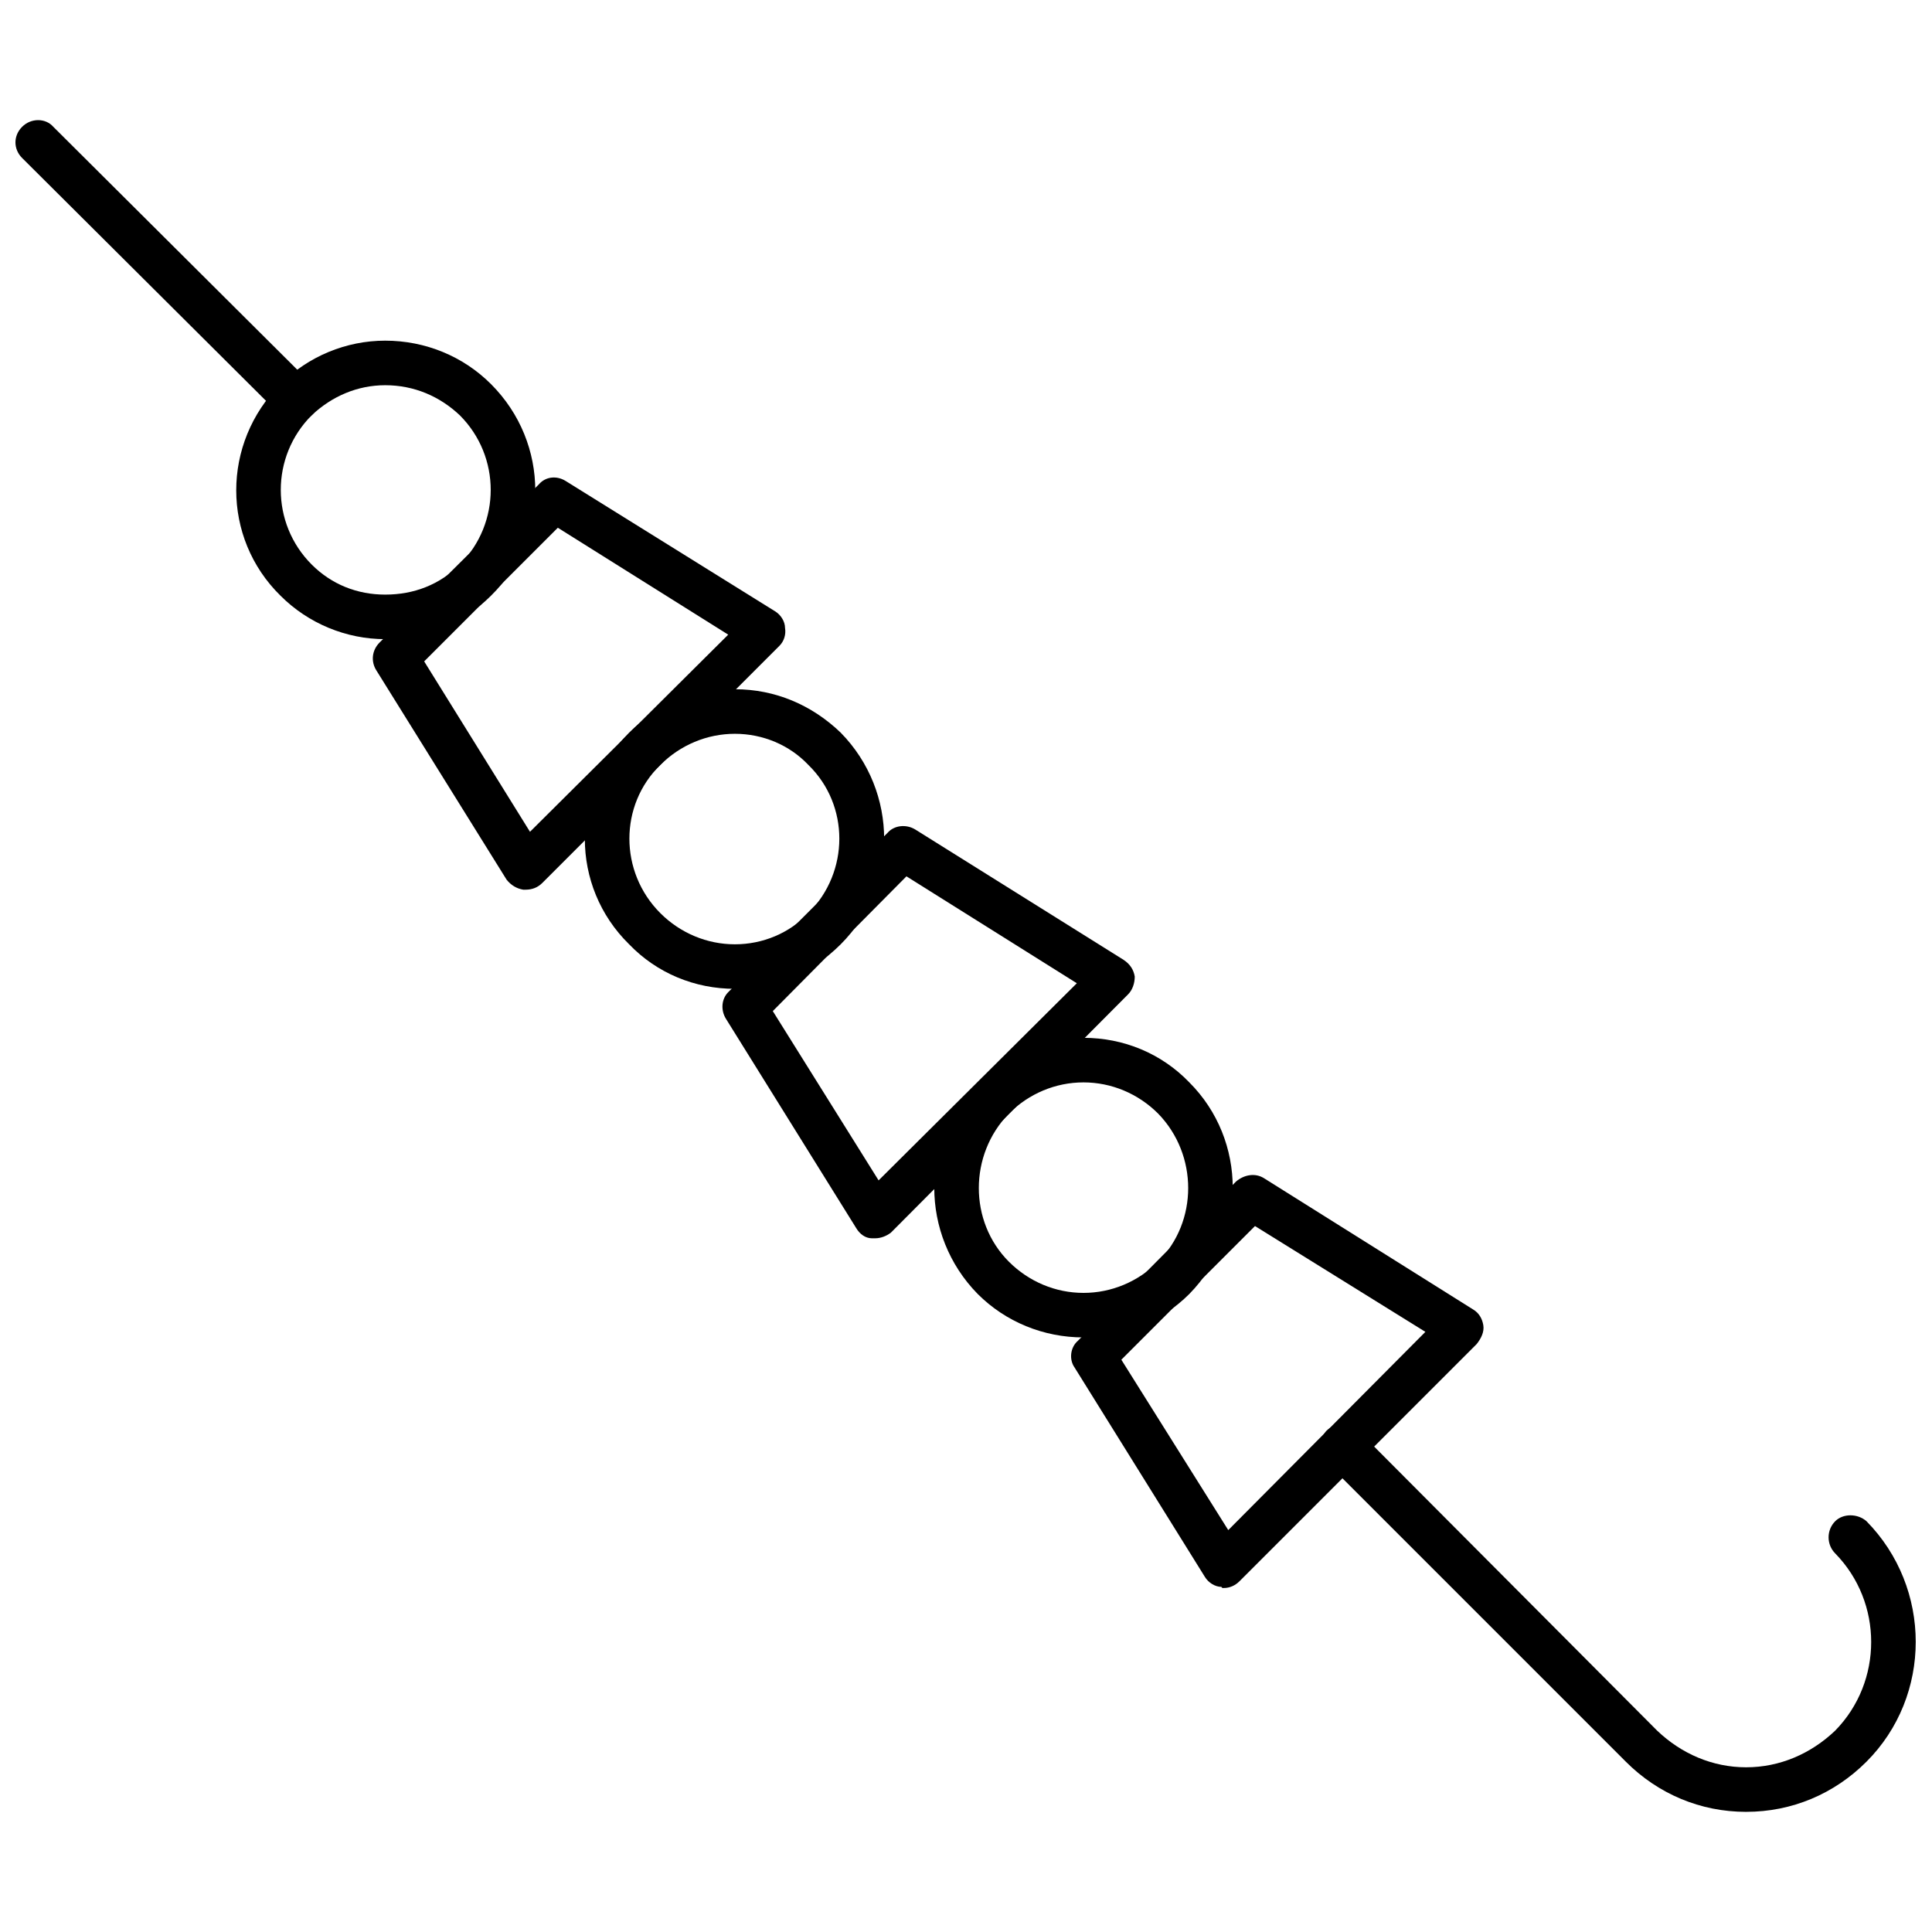 <?xml version="1.0" encoding="UTF-8"?>
<!-- Uploaded to: ICON Repo, www.iconrepo.com, Generator: ICON Repo Mixer Tools -->
<svg width="800px" height="800px" version="1.1" viewBox="144 144 512 512" xmlns="http://www.w3.org/2000/svg">
 <defs>
  <clipPath id="a">
   <path d="m148.09 175h503.81v450h-503.81z"/>
  </clipPath>
 </defs>
 <g clip-path="url(#a)">
  <path d="m606.75 624.16c-12.102 0-23.316-4.723-31.875-13.281l-79.395-79.395c-2.066-2.359-2.066-5.902 0-8.266 2.359-2.359 6.199-2.359 8.559 0l79.098 79.395c6.492 6.199 14.758 9.738 23.613 9.738 8.855 0 17.117-3.543 23.613-9.738 12.691-12.984 12.691-33.941 0-46.93-2.359-2.359-2.359-6.199 0-8.559 2.066-2.066 5.902-2.066 8.266 0 17.414 17.707 17.414 46.336 0 63.75-8.559 8.559-19.773 13.281-31.875 13.281zm-384.28-368.34c-1.477 0-3.246-0.59-4.133-1.77l-68.473-68.18c-2.359-2.359-2.359-5.902 0-8.266 2.359-2.359 6.199-2.359 8.266 0l68.473 68.18c2.359 2.359 2.359 6.199 0 8.266-1.18 1.18-2.656 1.77-4.133 1.77z" fill-rule="evenodd"/>
 </g>
 <path d="m246.08 313.38c-10.328 0-20.363-4.133-27.742-11.512-15.645-15.348-15.645-40.434 0-56.078 7.379-7.379 17.414-11.512 27.742-11.512 10.625 0 20.66 4.133 28.039 11.512 15.645 15.645 15.645 40.73 0 56.078-7.379 7.379-17.414 11.512-28.039 11.512zm0-67.293c-7.379 0-14.168 2.953-19.48 7.969-10.922 10.922-10.922 28.629 0 39.551 5.312 5.312 12.102 7.969 19.48 7.969 7.672 0 14.461-2.656 19.773-7.969 10.922-10.922 10.922-28.629 0-39.551-5.312-5.016-12.102-7.969-19.773-7.969z" fill-rule="evenodd"/>
 <path d="m283.27 379.78h-0.59c-1.77-0.297-3.246-1.18-4.426-2.656l-34.531-55.488c-1.477-2.359-1.18-5.312 0.887-7.379l42.207-41.91c1.77-2.066 4.723-2.359 7.082-0.887l55.488 34.531c1.477 0.887 2.656 2.656 2.656 4.426 0.297 1.77-0.297 3.543-1.477 4.723l-62.867 62.867c-1.18 1.18-2.656 1.77-4.426 1.77zm-26.859-60.504 28.039 45.156 52.535-52.242-45.156-28.332z" fill-rule="evenodd"/>
 <path d="m338.76 406.05c-10.625 0-20.66-4.133-28.039-11.805-15.645-15.348-15.645-40.434 0-56.078 7.379-7.379 17.414-11.512 28.039-11.512s20.363 4.133 28.039 11.512c15.348 15.645 15.348 40.73 0 56.078-7.672 7.672-17.414 11.805-28.039 11.805zm0-67.586c-7.379 0-14.461 2.953-19.773 8.266-10.922 10.625-10.922 28.332 0 39.254 5.312 5.312 12.395 8.266 19.773 8.266 7.379 0 14.461-2.953 19.48-8.266 10.922-10.922 10.922-28.629 0-39.254-5.016-5.312-12.102-8.266-19.48-8.266z" fill-rule="evenodd"/>
 <path d="m375.95 472.16h-0.887c-1.77 0-3.246-1.18-4.133-2.656l-34.531-55.488c-1.477-2.359-1.18-5.312 0.59-7.082l42.207-42.207c1.77-2.066 5.016-2.359 7.379-0.887l55.191 34.531c1.77 1.18 2.656 2.656 2.953 4.426 0 1.77-0.59 3.543-1.77 4.723l-62.867 63.16c-1.18 0.887-2.656 1.477-4.133 1.477zm-27.152-60.211 28.039 44.863 52.535-52.242-45.156-28.332z" fill-rule="evenodd"/>
 <path d="m431.14 498.43c-10.625 0-20.66-4.133-28.039-11.512-15.348-15.645-15.348-40.73 0-56.078 7.379-7.672 17.414-11.805 28.039-11.805s20.66 4.133 28.039 11.805c15.348 15.348 15.348 40.434 0 56.078-7.379 7.379-17.414 11.512-28.039 11.512zm0-67.586c-7.379 0-14.461 2.953-19.773 8.266-10.625 10.922-10.625 28.629 0 39.254 5.312 5.312 12.395 8.266 19.773 8.266 7.379 0 14.461-2.953 19.773-8.266 10.625-10.625 10.625-28.332 0-39.254-5.312-5.312-12.395-8.266-19.773-8.266z" fill-rule="evenodd"/>
 <path d="m468.32 564.84c-0.297 0-0.59 0-0.59-0.297-1.77 0-3.543-1.18-4.426-2.656l-34.531-55.488c-1.477-2.066-1.18-5.312 0.887-7.082l41.91-42.207c2.066-1.77 5.016-2.359 7.379-0.887l55.488 34.828c1.477 0.887 2.359 2.359 2.656 4.133 0.297 1.77-0.59 3.543-1.77 5.016l-62.867 62.867c-1.18 1.18-2.656 1.77-4.133 1.77zm-27.152-60.504 28.332 45.156 52.242-52.535-45.156-28.039z" fill-rule="evenodd"/>
</svg>